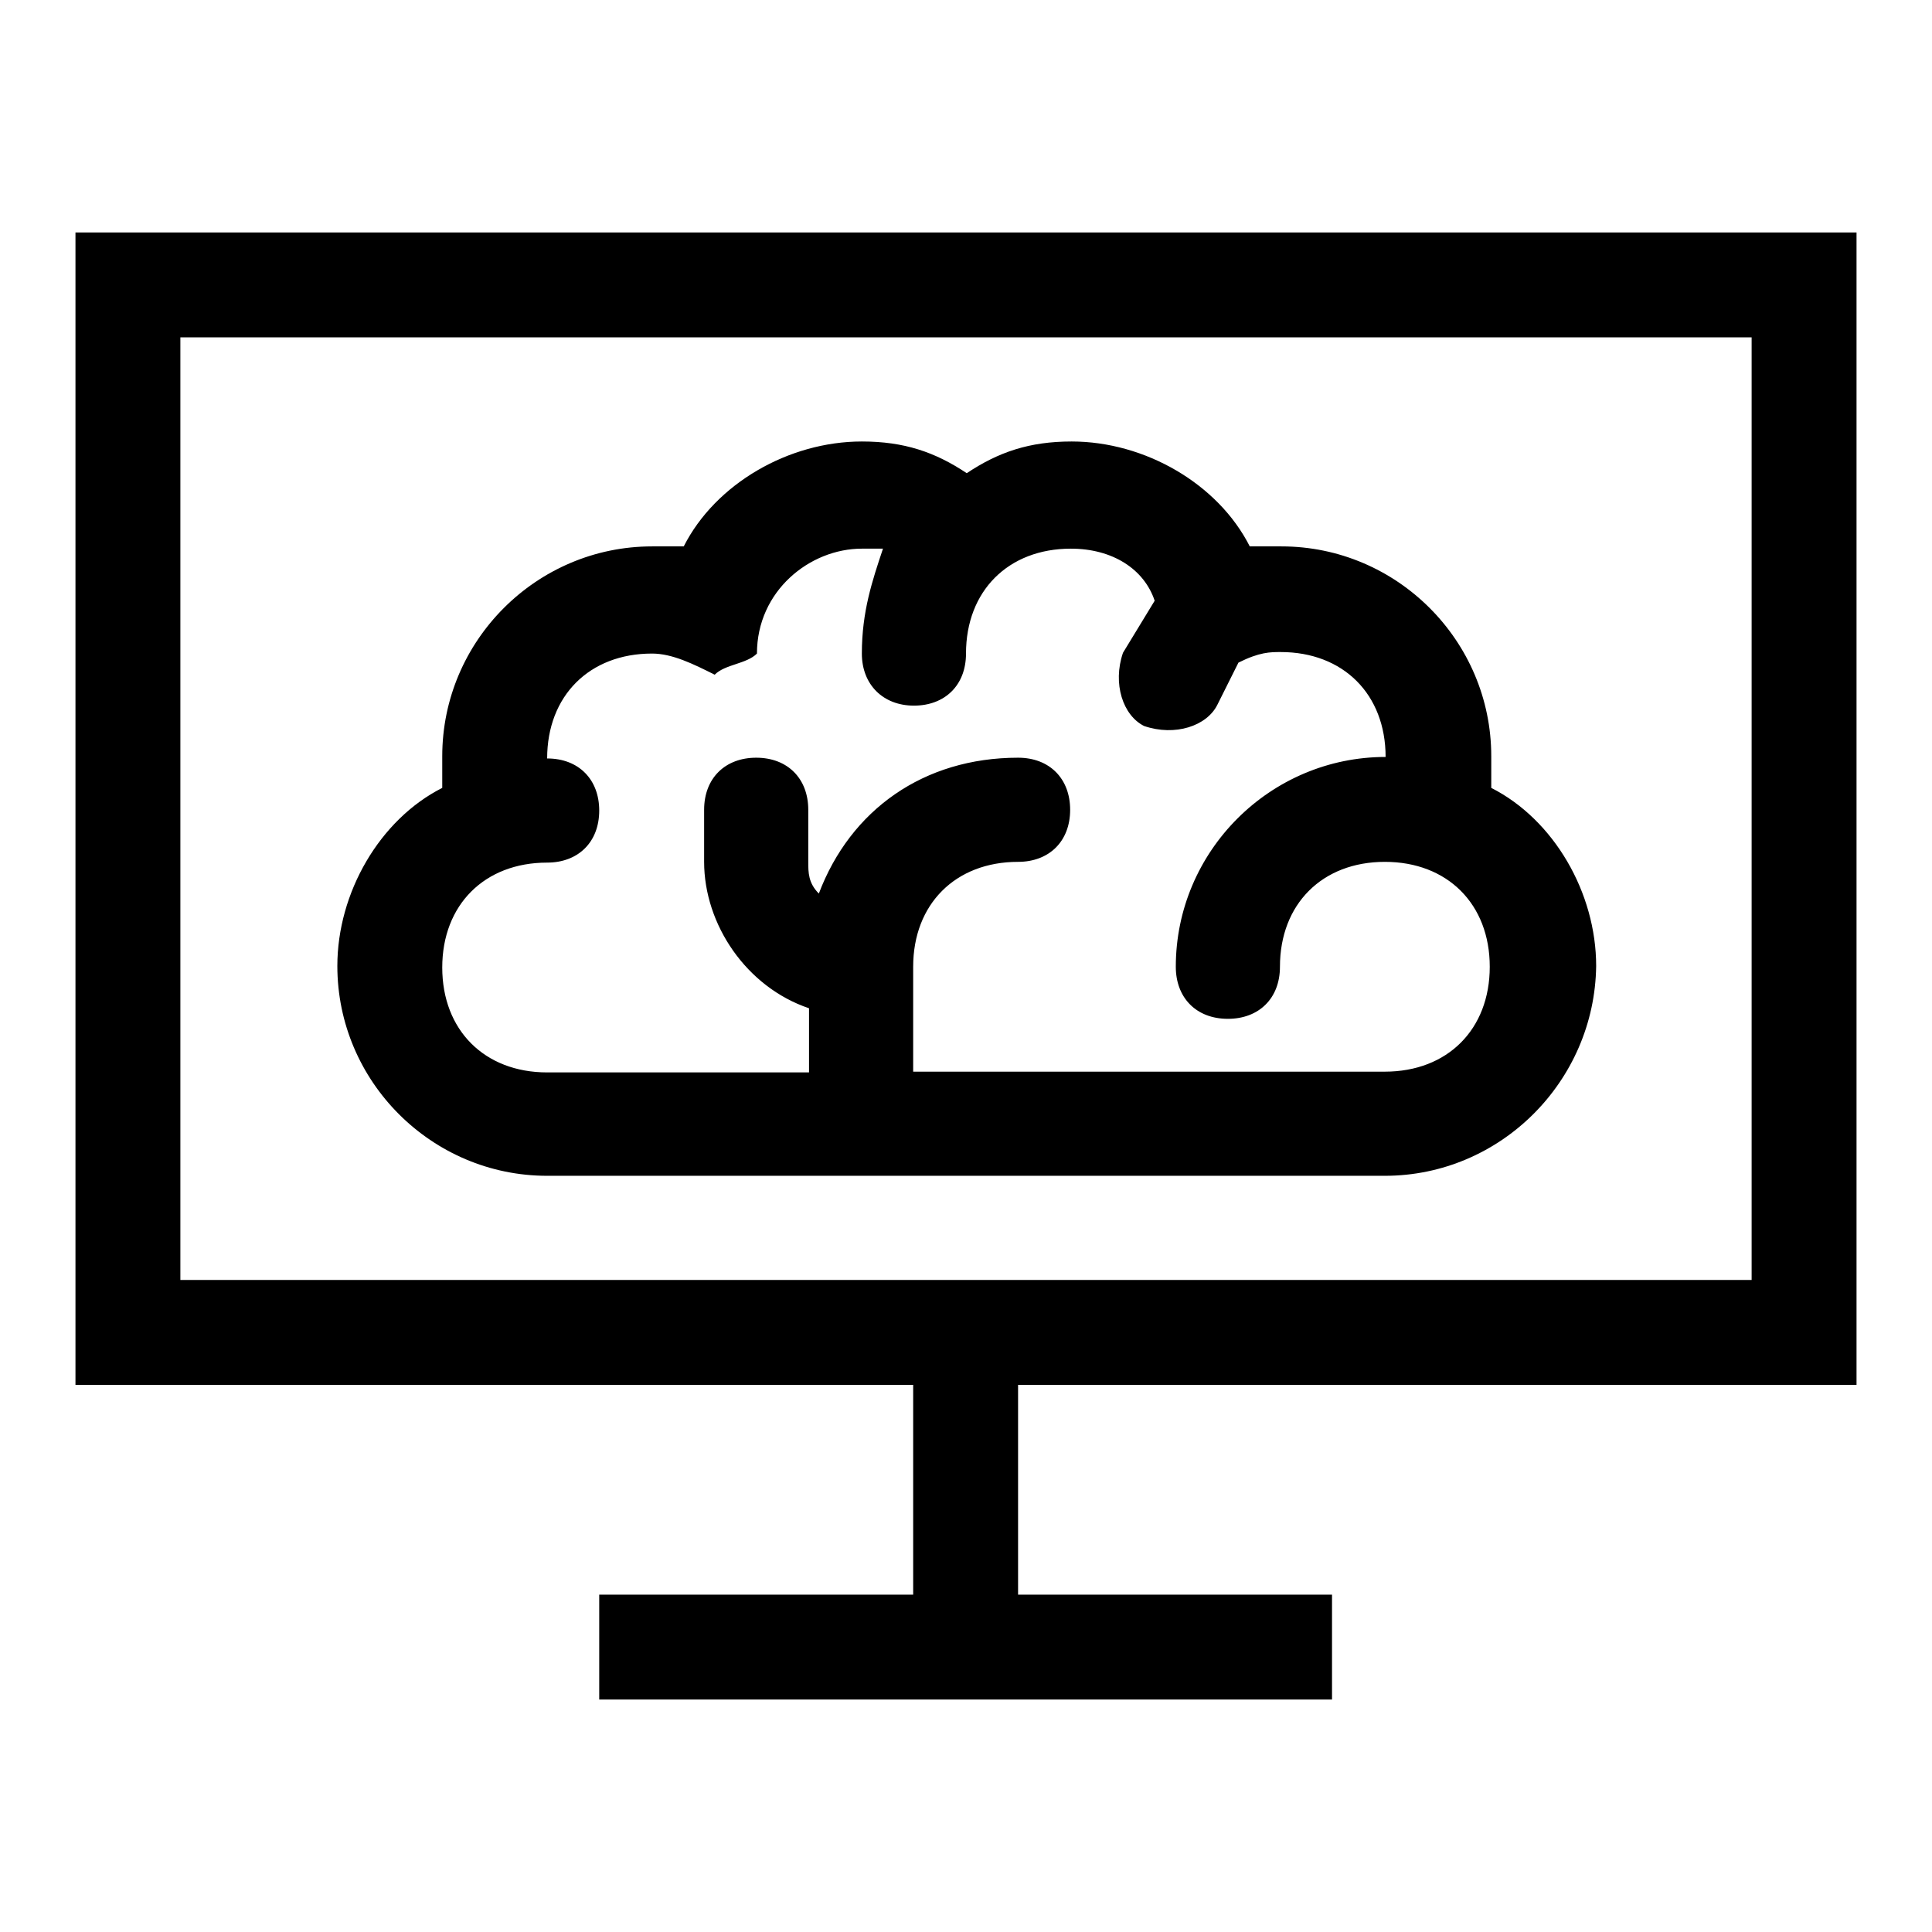 <?xml version="1.0" encoding="utf-8"?>
<!-- Svg Vector Icons : http://www.onlinewebfonts.com/icon -->
<!DOCTYPE svg PUBLIC "-//W3C//DTD SVG 1.1//EN" "http://www.w3.org/Graphics/SVG/1.1/DTD/svg11.dtd">
<svg version="1.1" xmlns="http://www.w3.org/2000/svg" xmlns:xlink="http://www.w3.org/1999/xlink" x="0px" y="0px" viewBox="0 0 256 256" enable-background="new 0 0 256 256" xml:space="preserve">
<g> <path fill="#000000" d="M107.2,133.6c-8.3-2.8-13.9-11.1-13.9-19.4v-6.9c0-4.2,2.8-6.9,6.9-6.9c4.2,0,6.9,2.8,6.9,6.9v6.9 c0,1.4,0,2.8,1.4,4.2c4.2-11.1,13.9-18,26.4-18c4.2,0,6.9,2.8,6.9,6.9c0,4.2-2.8,6.9-6.9,6.9c-8.3,0-13.9,5.6-13.9,13.9v13.9h62.5 c8.3,0,13.9-5.6,13.9-13.9c0-8.3-5.6-13.9-13.9-13.9s-13.9,5.6-13.9,13.9c0,4.2-2.8,6.9-6.9,6.9c-4.2,0-6.9-2.8-6.9-6.9 c0-15.3,12.5-27.8,27.8-27.8c0-8.3-5.6-13.9-13.9-13.9c-1.4,0-2.8,0-5.6,1.4l-2.8,5.6c-1.4,2.8-5.6,4.2-9.7,2.8 c-2.8-1.4-4.2-5.6-2.8-9.7l4.2-6.9c-1.4-4.2-5.6-6.9-11.1-6.9c-8.3,0-13.9,5.6-13.9,13.9c0,4.2-2.8,6.9-6.9,6.9s-6.9-2.8-6.9-6.9 c0-5.6,1.4-9.7,2.8-13.9h-2.8c-6.9,0-13.9,5.6-13.9,13.9c-1.4,1.4-4.2,1.4-5.6,2.8c-2.8-1.4-5.6-2.8-8.3-2.8 c-8.3,0-13.9,5.6-13.9,13.9c4.2,0,6.9,2.8,6.9,6.9c0,4.2-2.8,6.9-6.9,6.9c-8.3,0-13.9,5.6-13.9,13.9c0,8.3,5.6,13.9,13.9,13.9h34.7 V133.6z M134.9,183.5v27.8h41.6v13.9H79.4v-13.9h41.6v-27.8H10V30.8h236v152.7H134.9L134.9,183.5z M134.9,169.6h97.2V44.7H23.9 v124.9H134.9L134.9,169.6z M183.5,155.8H72.5c-15.3,0-27.8-12.5-27.8-27.8c0-9.7,5.6-19.4,13.9-23.6v-4.2 c0-15.3,12.5-27.8,27.8-27.8h4.2c4.2-8.3,13.9-13.9,23.6-13.9c5.6,0,9.7,1.4,13.9,4.2c4.2-2.8,8.3-4.2,13.9-4.2 c9.7,0,19.4,5.6,23.6,13.9h4.2c15.3,0,27.8,12.5,27.8,27.8v4.2c8.3,4.2,13.9,13.9,13.9,23.6C211.3,143.3,198.8,155.8,183.5,155.8z" /></g>
</svg>